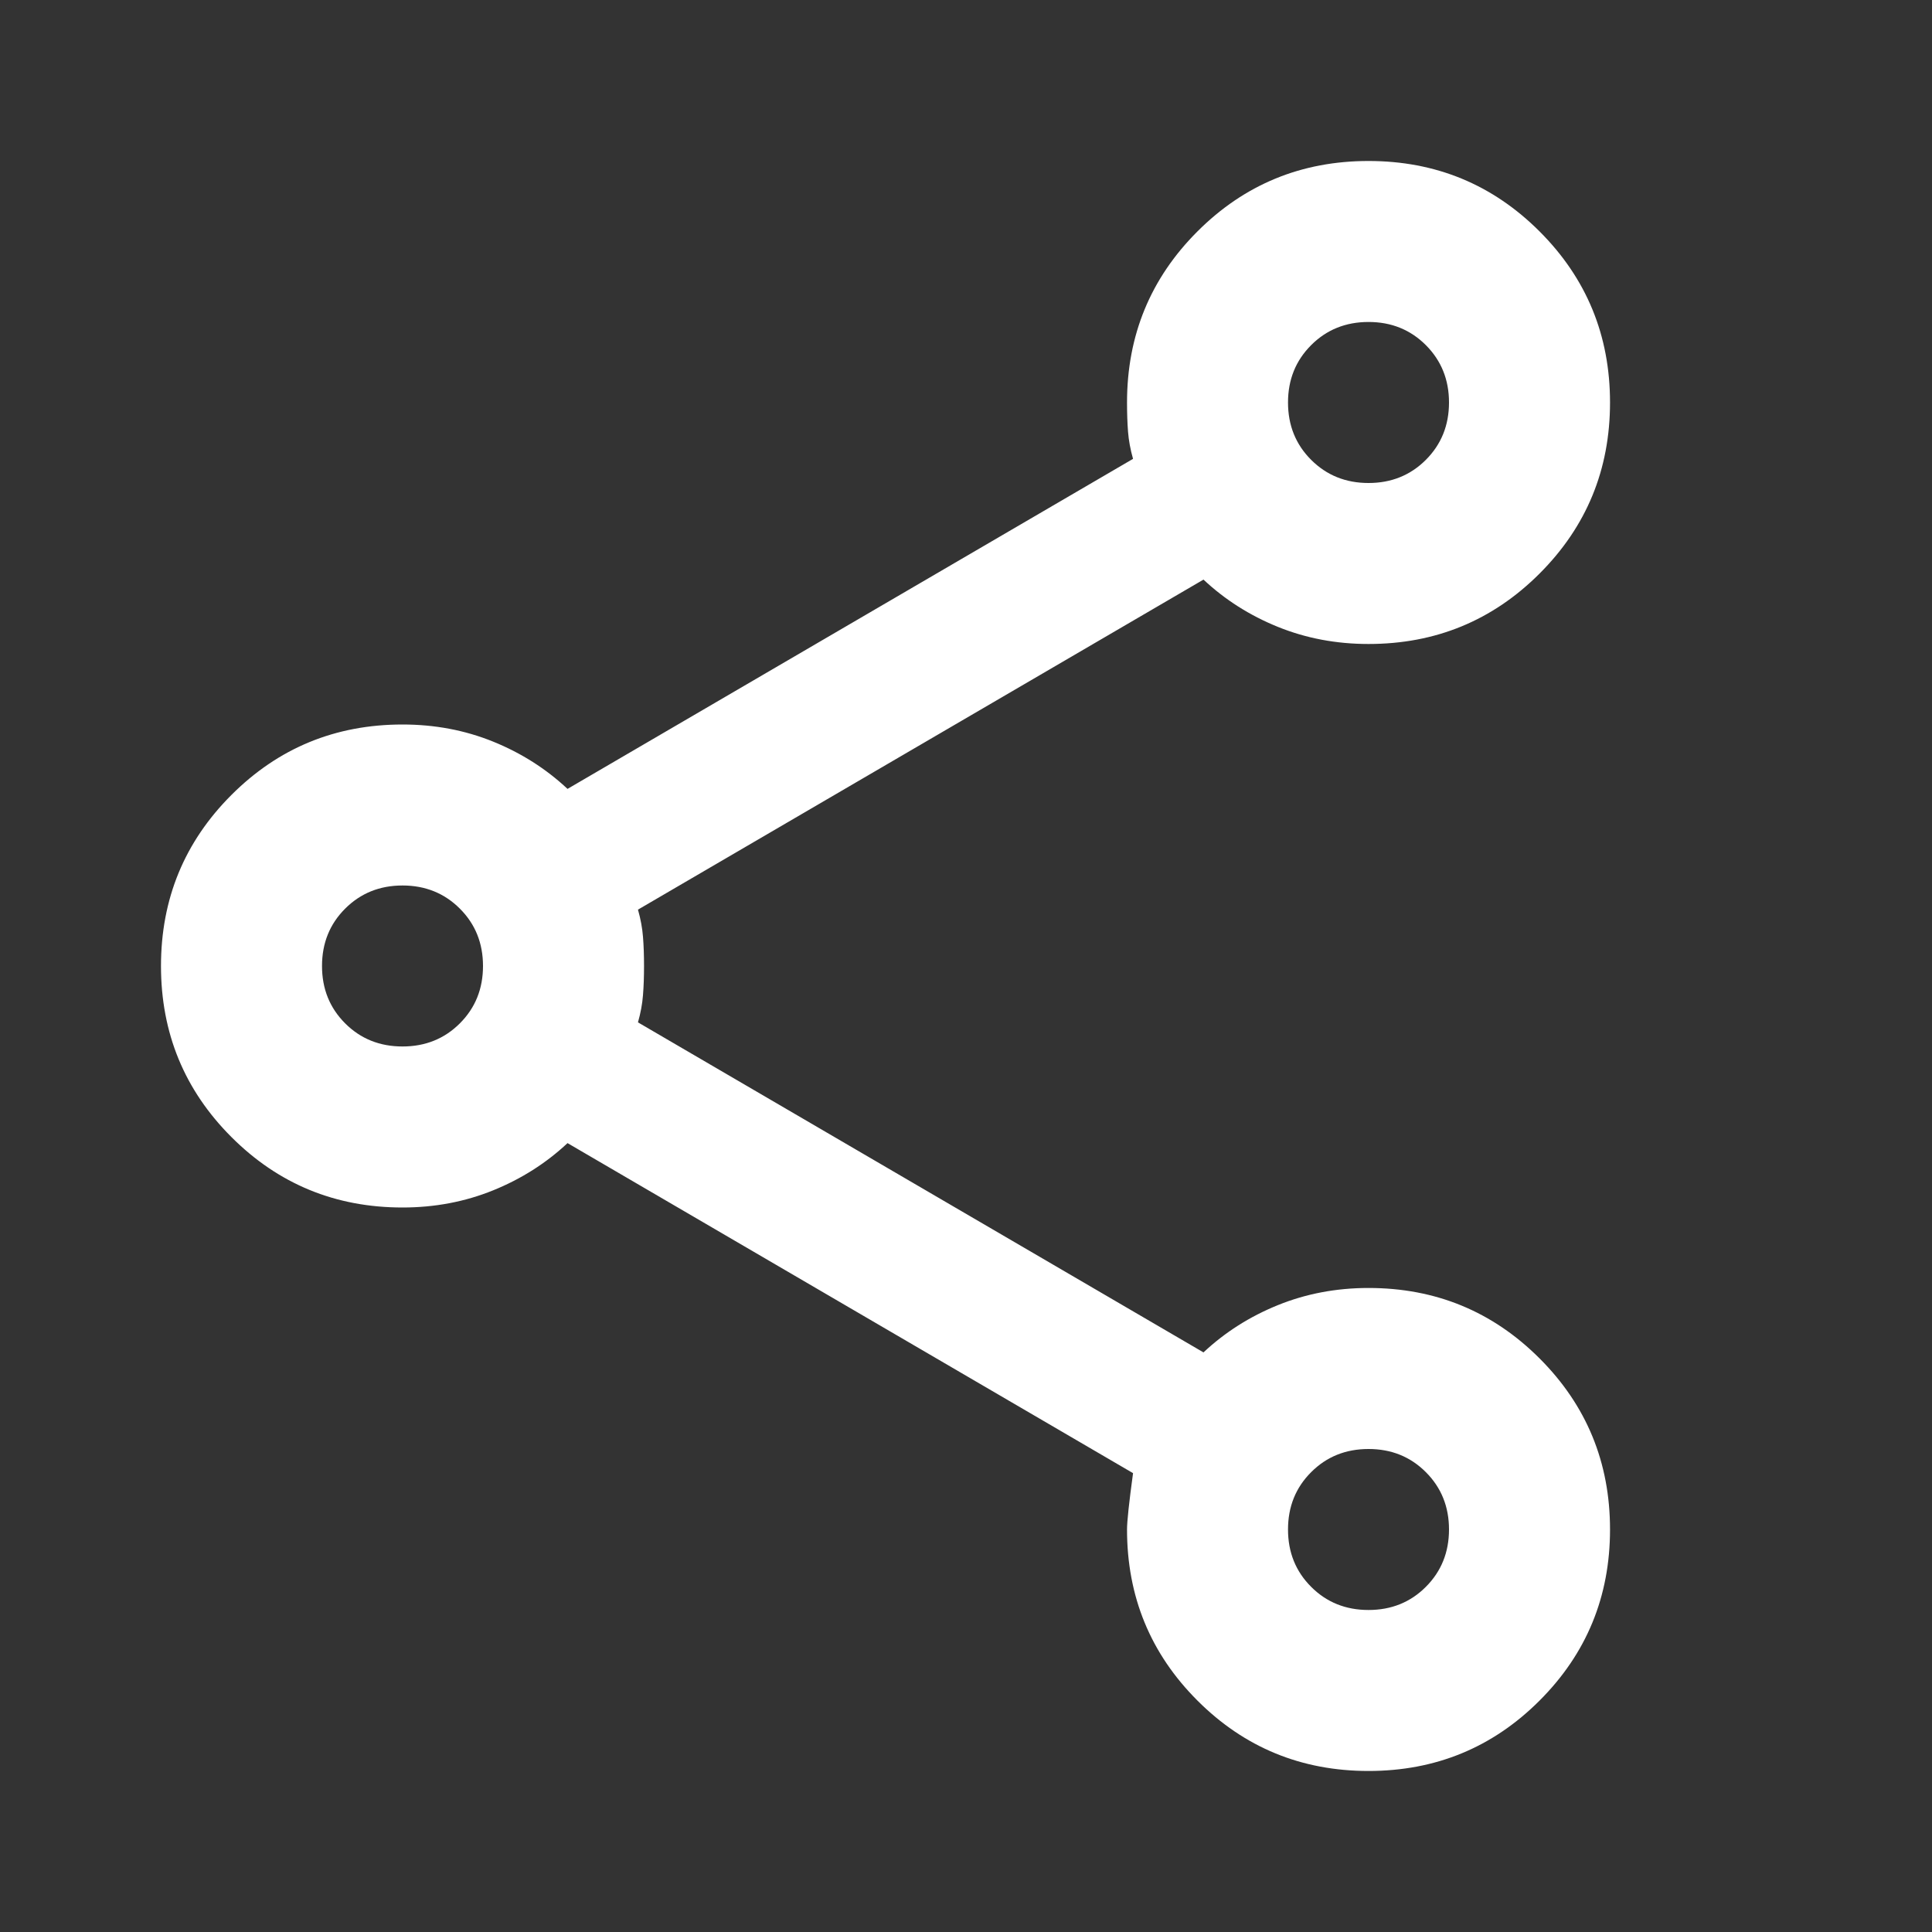 <svg width="52" height="52" viewBox="0 0 52 52" fill="none" xmlns="http://www.w3.org/2000/svg">
<rect x="0" y="0" width="52" height="52" fill="#333333" stroke="none"/>
<mask id="mask0_10501_725" style="mask-type:alpha" maskUnits="userSpaceOnUse" x="0" y="0" width="52" height="52">
<rect width="52" height="52" fill="#D9D9D9"/>
</mask>
<g mask="url(#mask0_10501_725)">
<path d="M36.834 47.666C35.028 47.666 33.493 47.035 32.229 45.771C30.965 44.507 30.334 42.972 30.334 41.166C30.334 40.95 30.388 40.444 30.496 39.65L15.275 30.767C14.697 31.308 14.029 31.732 13.271 32.039C12.513 32.346 11.7 32.5 10.834 32.5C9.028 32.5 7.493 31.868 6.229 30.604C4.965 29.34 4.333 27.805 4.333 26C4.333 24.194 4.965 22.66 6.229 21.396C7.493 20.132 9.028 19.5 10.834 19.5C11.7 19.5 12.513 19.653 13.271 19.96C14.029 20.267 14.697 20.692 15.275 21.233L30.496 12.35C30.424 12.097 30.379 11.853 30.361 11.618C30.343 11.384 30.334 11.122 30.334 10.833C30.334 9.028 30.965 7.493 32.229 6.229C33.493 4.965 35.028 4.333 36.834 4.333C38.639 4.333 40.174 4.965 41.438 6.229C42.702 7.493 43.334 9.028 43.334 10.833C43.334 12.639 42.702 14.173 41.438 15.437C40.174 16.701 38.639 17.333 36.834 17.333C35.967 17.333 35.154 17.18 34.396 16.873C33.638 16.566 32.97 16.142 32.392 15.6L17.171 24.483C17.243 24.736 17.288 24.98 17.306 25.214C17.325 25.449 17.334 25.711 17.334 26C17.334 26.289 17.325 26.55 17.306 26.785C17.288 27.02 17.243 27.264 17.171 27.517L32.392 36.4C32.97 35.858 33.638 35.434 34.396 35.127C35.154 34.82 35.967 34.666 36.834 34.666C38.639 34.666 40.174 35.298 41.438 36.562C42.702 37.826 43.334 39.361 43.334 41.166C43.334 42.972 42.702 44.507 41.438 45.771C40.174 47.035 38.639 47.666 36.834 47.666ZM36.834 43.333C37.447 43.333 37.962 43.126 38.377 42.71C38.792 42.295 39 41.78 39 41.166C39 40.553 38.792 40.038 38.377 39.623C37.962 39.207 37.447 39 36.834 39C36.22 39 35.705 39.207 35.29 39.623C34.874 40.038 34.667 40.553 34.667 41.166C34.667 41.78 34.874 42.295 35.29 42.71C35.705 43.126 36.22 43.333 36.834 43.333ZM10.834 28.166C11.447 28.166 11.962 27.959 12.377 27.544C12.793 27.128 13 26.614 13 26C13 25.386 12.793 24.871 12.377 24.456C11.962 24.041 11.447 23.833 10.834 23.833C10.22 23.833 9.705 24.041 9.29 24.456C8.874 24.871 8.667 25.386 8.667 26C8.667 26.614 8.874 27.128 9.29 27.544C9.705 27.959 10.22 28.166 10.834 28.166ZM36.834 13C37.447 13 37.962 12.792 38.377 12.377C38.792 11.962 39 11.447 39 10.833C39 10.219 38.792 9.705 38.377 9.289C37.962 8.874 37.447 8.666 36.834 8.666C36.22 8.666 35.705 8.874 35.29 9.289C34.874 9.705 34.667 10.219 34.667 10.833C34.667 11.447 34.874 11.962 35.29 12.377C35.705 12.792 36.22 13 36.834 13Z" fill="white"/>
</g>
</svg>

